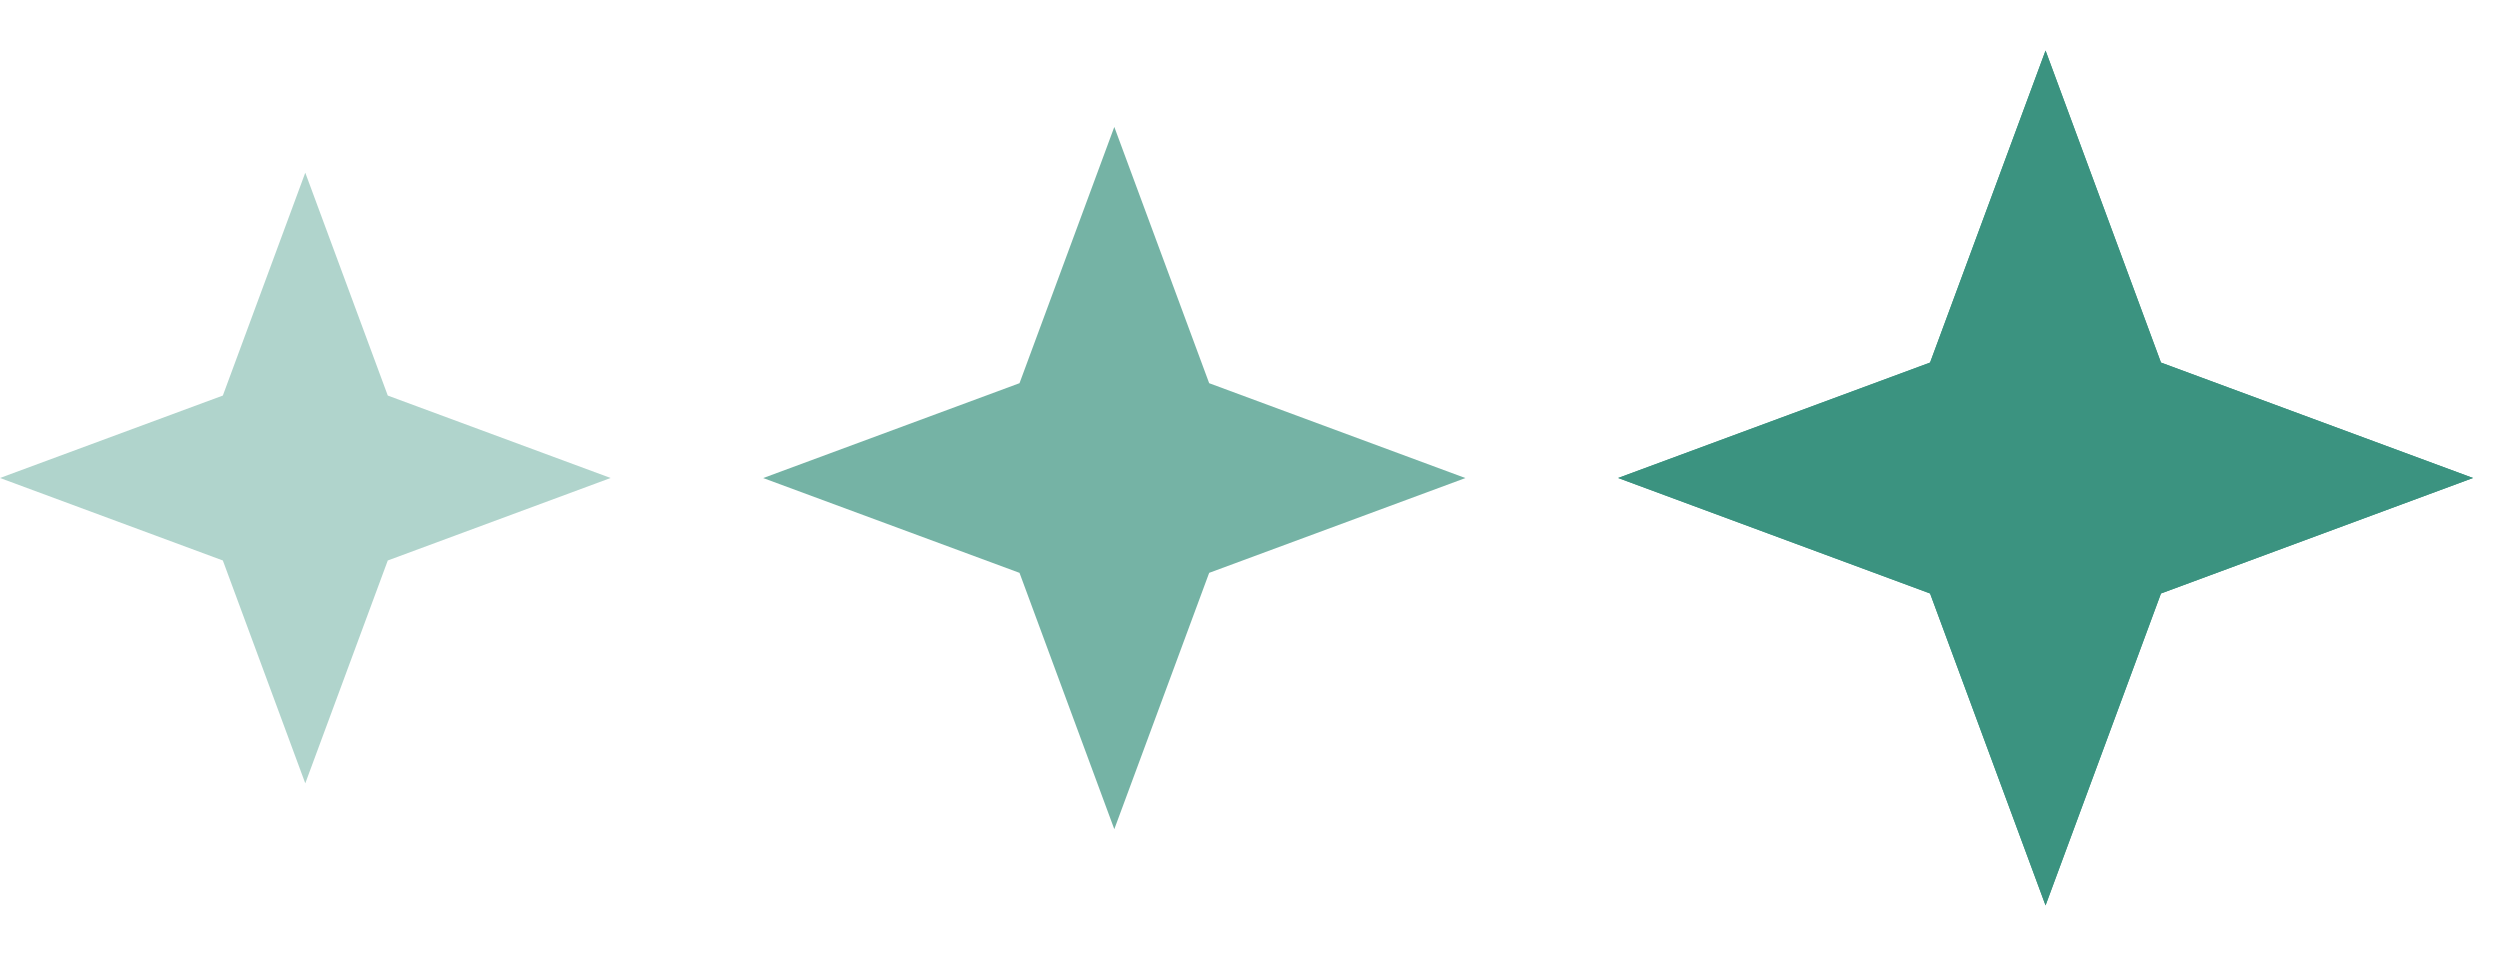 <?xml version="1.0" encoding="UTF-8"?> <svg xmlns="http://www.w3.org/2000/svg" width="36" height="14" viewBox="0 0 36 14" fill="none"><path opacity="0.4" d="M0 6.883L3.209 5.696L4.396 2.487L5.584 5.696L8.793 6.883L5.584 8.071L4.396 11.28L3.209 8.071L0 6.883Z" fill="#3B9380"></path><path opacity="0.7" d="M10.99 6.884L14.681 5.518L16.046 1.828L17.412 5.518L21.102 6.884L17.412 8.249L16.046 11.94L14.681 8.249L10.99 6.884Z" fill="#3B9380"></path><path d="M23.301 6.883L27.793 5.221L29.456 0.728L31.118 5.221L35.611 6.883L31.118 8.546L29.456 13.038L27.793 8.546L23.301 6.883Z" fill="#3B9380"></path><path d="M23.301 6.883L27.793 5.221L29.456 0.728L31.118 5.221L35.611 6.883L31.118 8.546L29.456 13.038L27.793 8.546L23.301 6.883Z" fill="#3B9380"></path></svg> 